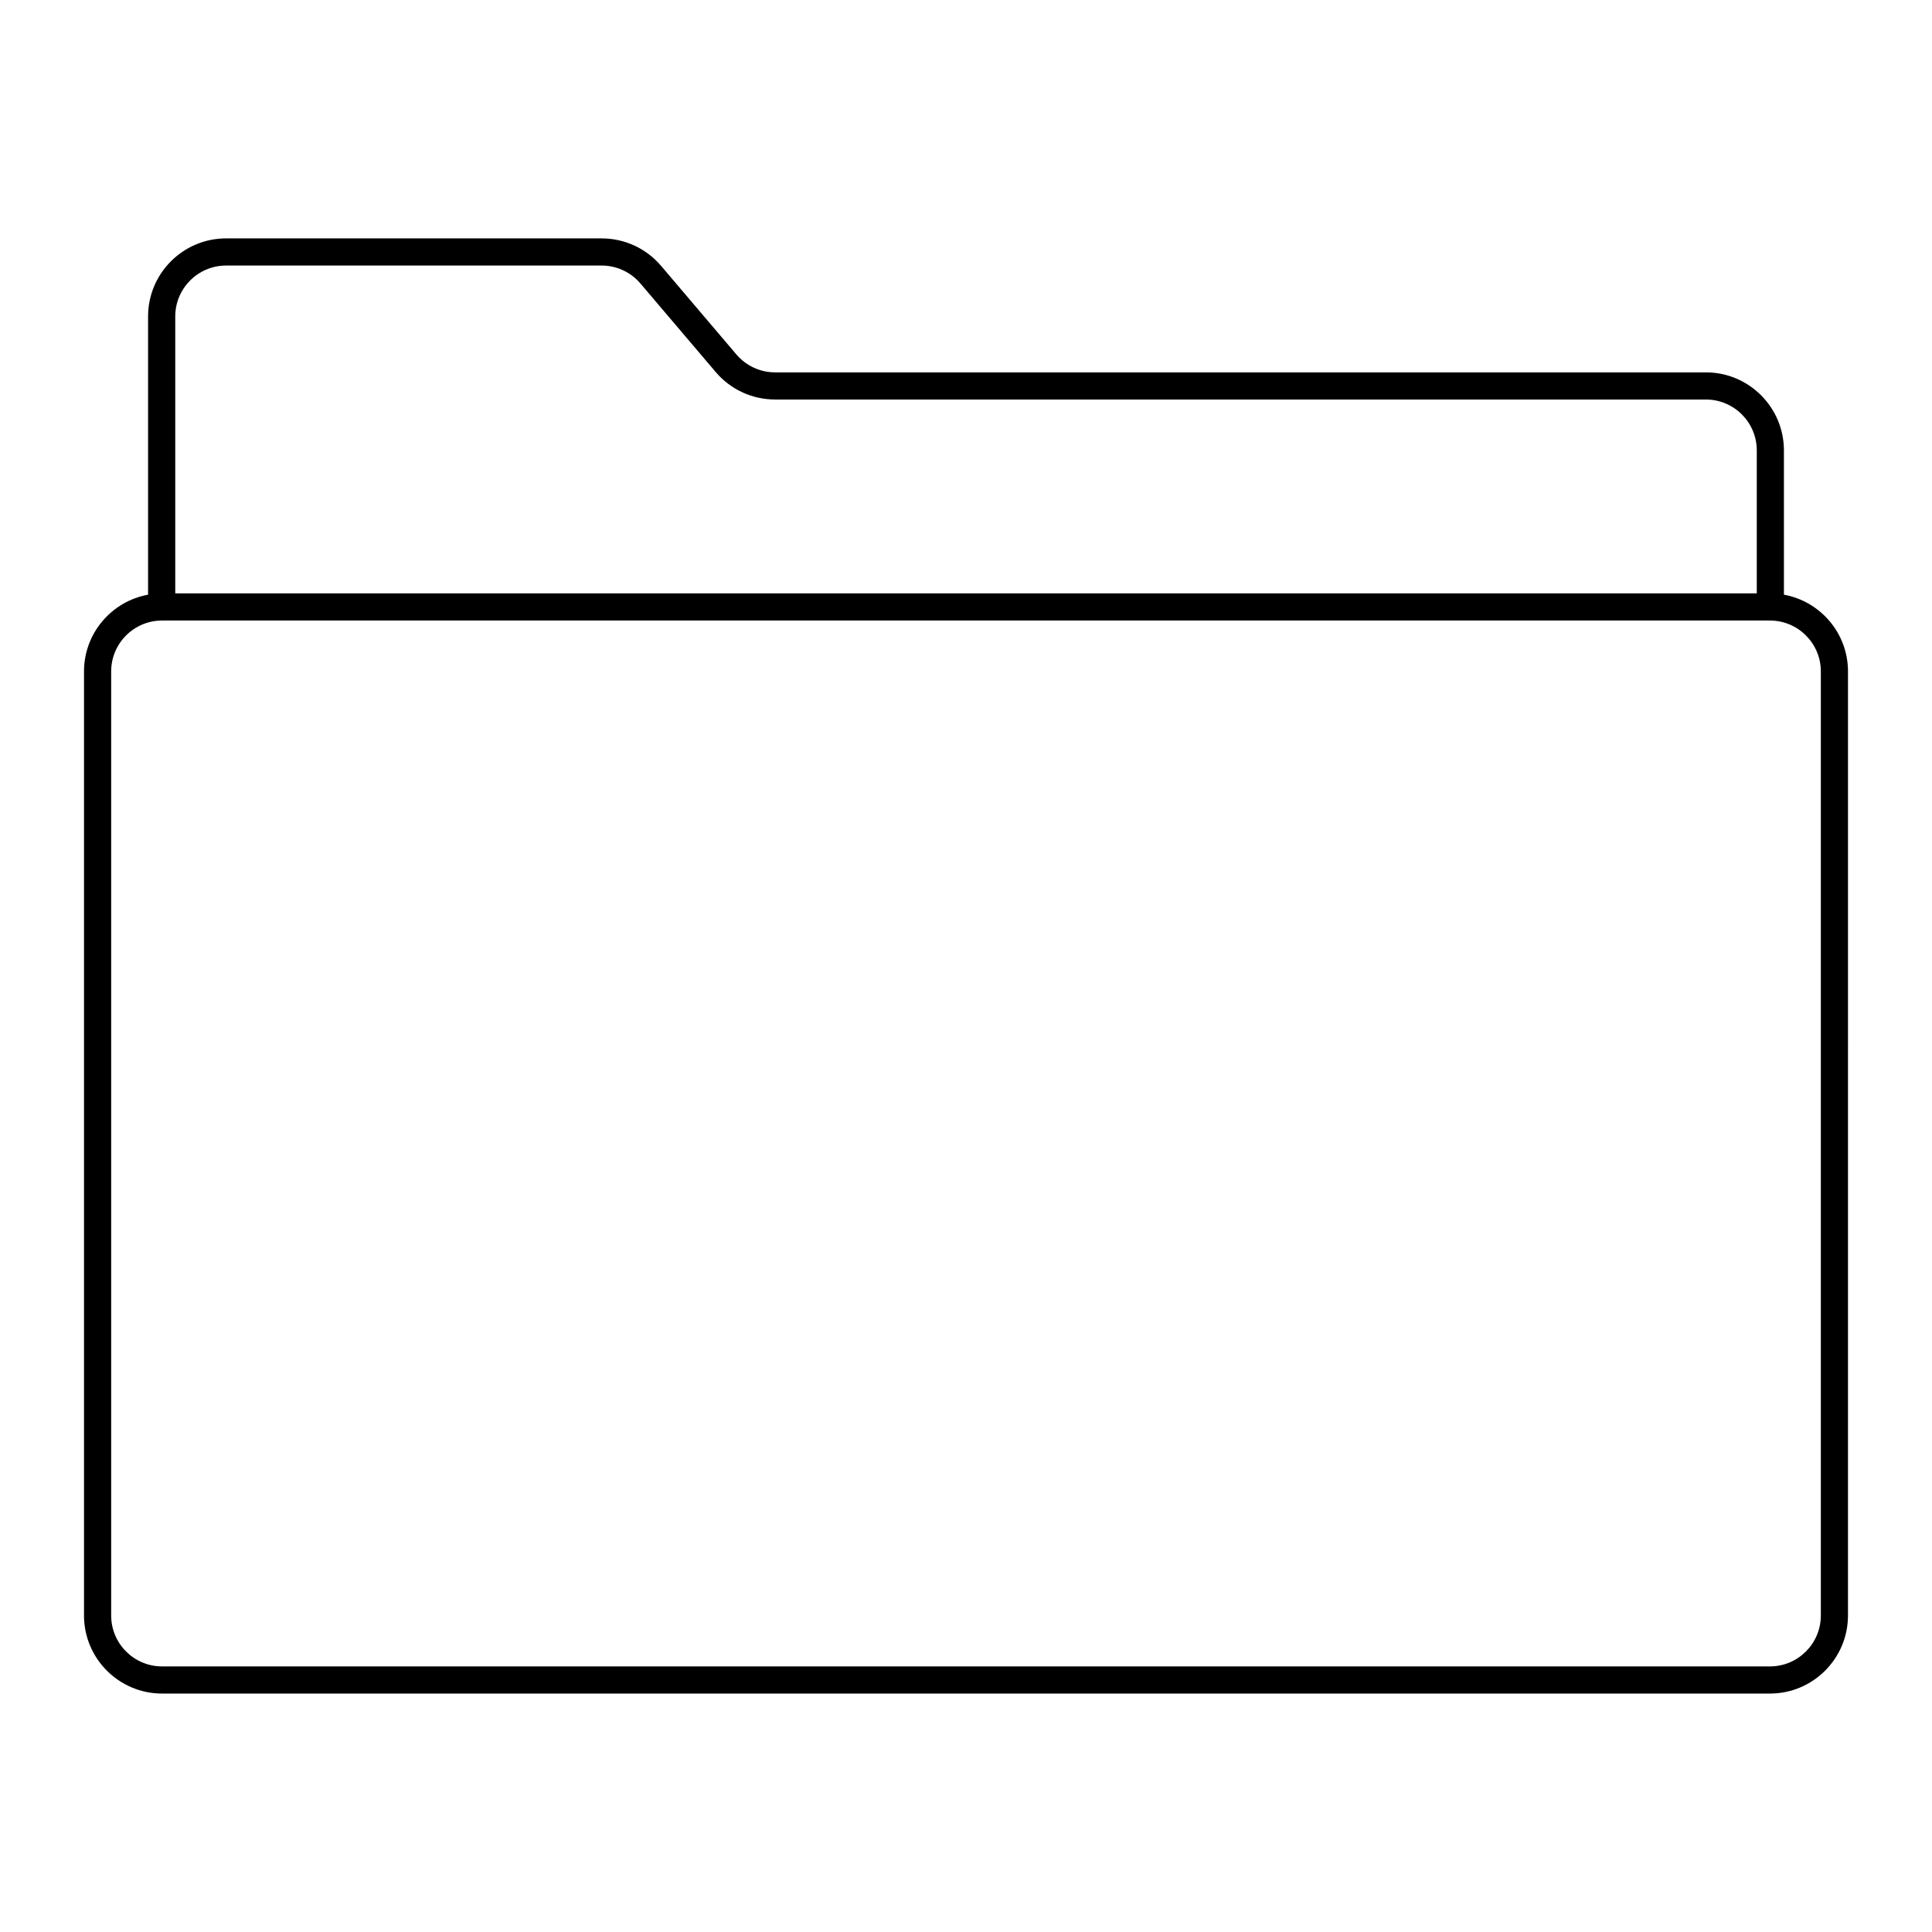 <?xml version="1.0" encoding="UTF-8"?>
<!-- Uploaded to: SVG Repo, www.svgrepo.com, Generator: SVG Repo Mixer Tools -->
<svg fill="#000000" width="800px" height="800px" version="1.1" viewBox="144 144 512 512" xmlns="http://www.w3.org/2000/svg">
 <path d="m596.08 242.68h-246.66c-3.961 0-7.707-1.734-10.273-4.75l-19.949-23.469c-3.938-4.633-9.68-7.285-15.758-7.285h-99.52c-11.402 0-20.68 9.277-20.68 20.68v73.742c-9.641 1.754-16.977 10.191-16.977 20.332v250.2c0 11.402 9.277 20.68 20.68 20.68h426.11c11.402 0 20.68-9.277 20.68-20.68l0.004-250.2c0-10.137-7.336-18.578-16.977-20.332l-0.004-38.238c0-11.402-9.277-20.68-20.68-20.68zm-392.16-28.309h99.52c3.961 0 7.707 1.734 10.273 4.746l19.949 23.469c3.938 4.633 9.68 7.289 15.758 7.289h246.66c7.434 0 13.484 6.047 13.484 13.484v37.887l-419.12 0.004v-73.395c0-7.438 6.051-13.484 13.484-13.484zm422.62 107.56v250.2c0 7.438-6.051 13.484-13.484 13.484h-426.11c-7.434 0-13.484-6.047-13.484-13.484v-250.2c0-7.438 6.051-13.484 13.484-13.484h426.11c7.434 0 13.484 6.047 13.484 13.484z"/>
</svg>